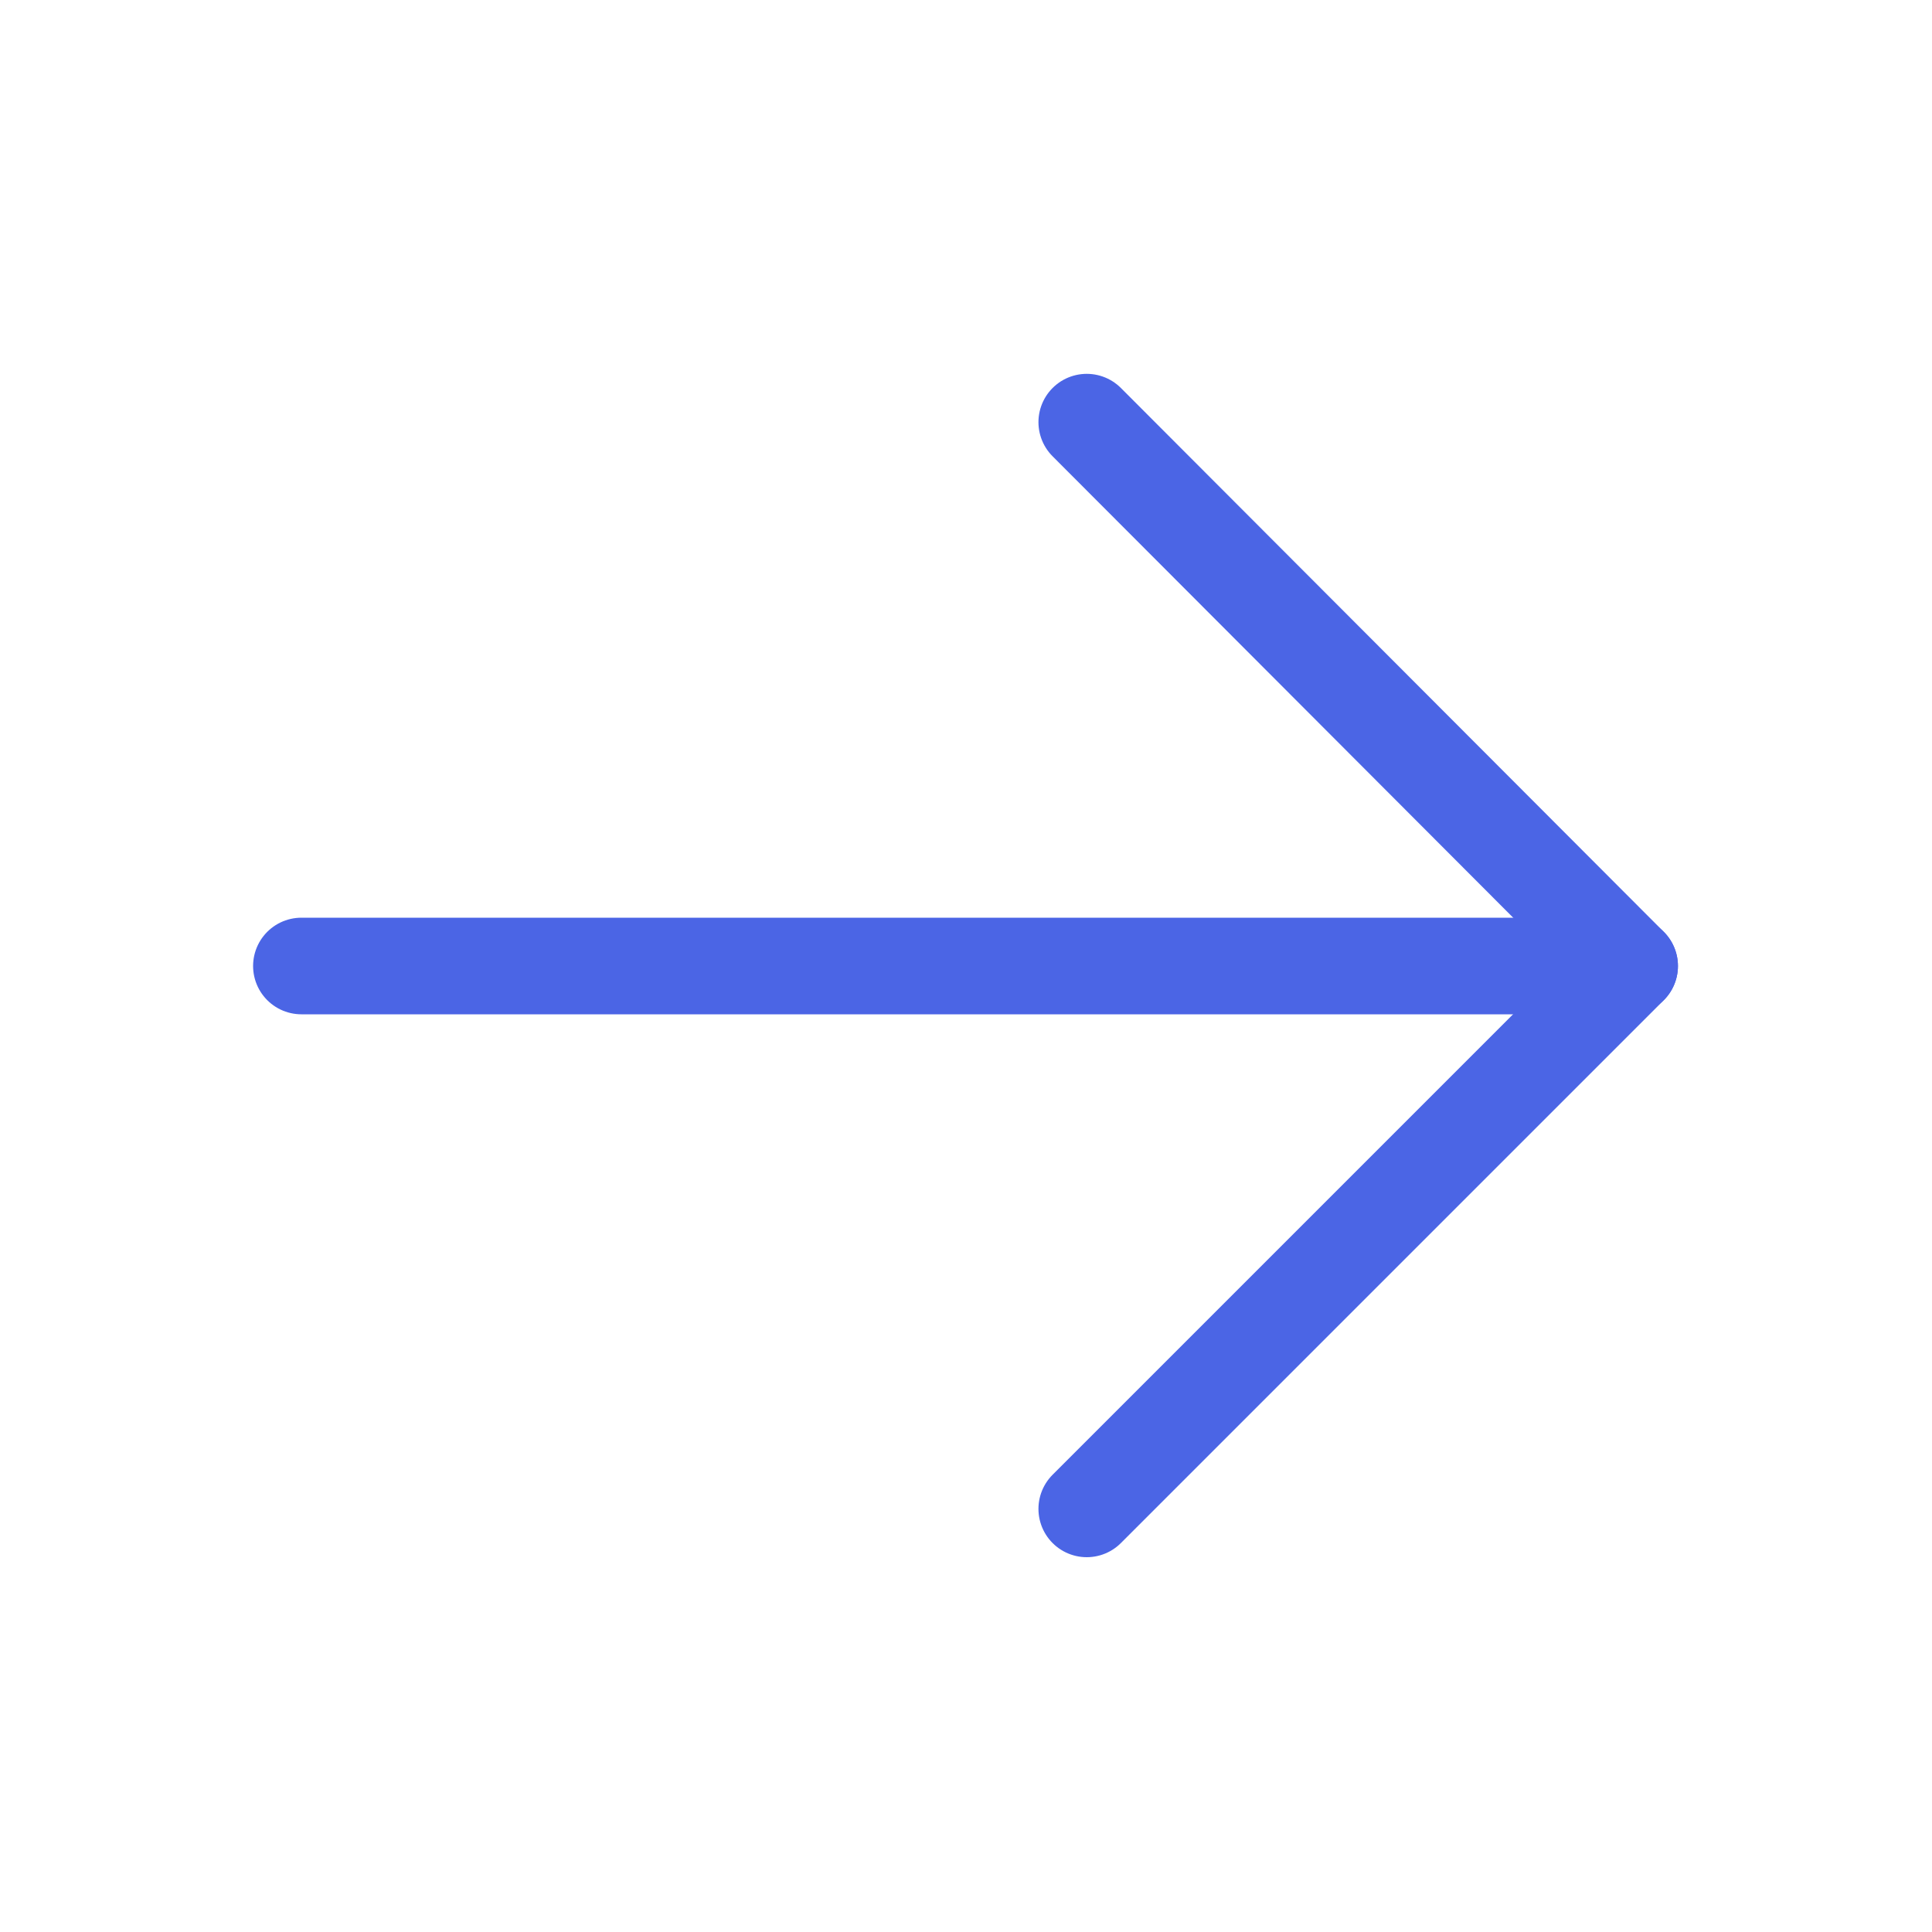 <svg width="20" height="20" viewBox="0 0 20 20" fill="none" xmlns="http://www.w3.org/2000/svg" xmlns:xlink="http://www.w3.org/1999/xlink">
	<desc>
			Created with Pixso.
	</desc>
	<defs>
		<clipPath id="clip49_1259">
			<rect id="ArrowRight" width="20" height="20" fill="white" fill-opacity="0"/>
		</clipPath>
	</defs>
	<g opacity="0.8">
		<rect id="ArrowRight" width="20" height="20" fill="#FFFFFF" fill-opacity="0"/>
		<g clip-path="url(#clip49_1259)">
			<path id="Vector" d="M3.12 10L16.87 10" stroke="#1E3EDF" stroke-opacity="1" stroke-width="1" stroke-linejoin="round" stroke-linecap="round"/>
			<path id="Vector" d="M11.25 4.37L16.87 10L11.25 15.62" stroke="#1E3EDF" stroke-opacity="1" stroke-width="1" stroke-linejoin="round" stroke-linecap="round"/>
		</g>
	</g>
</svg>
